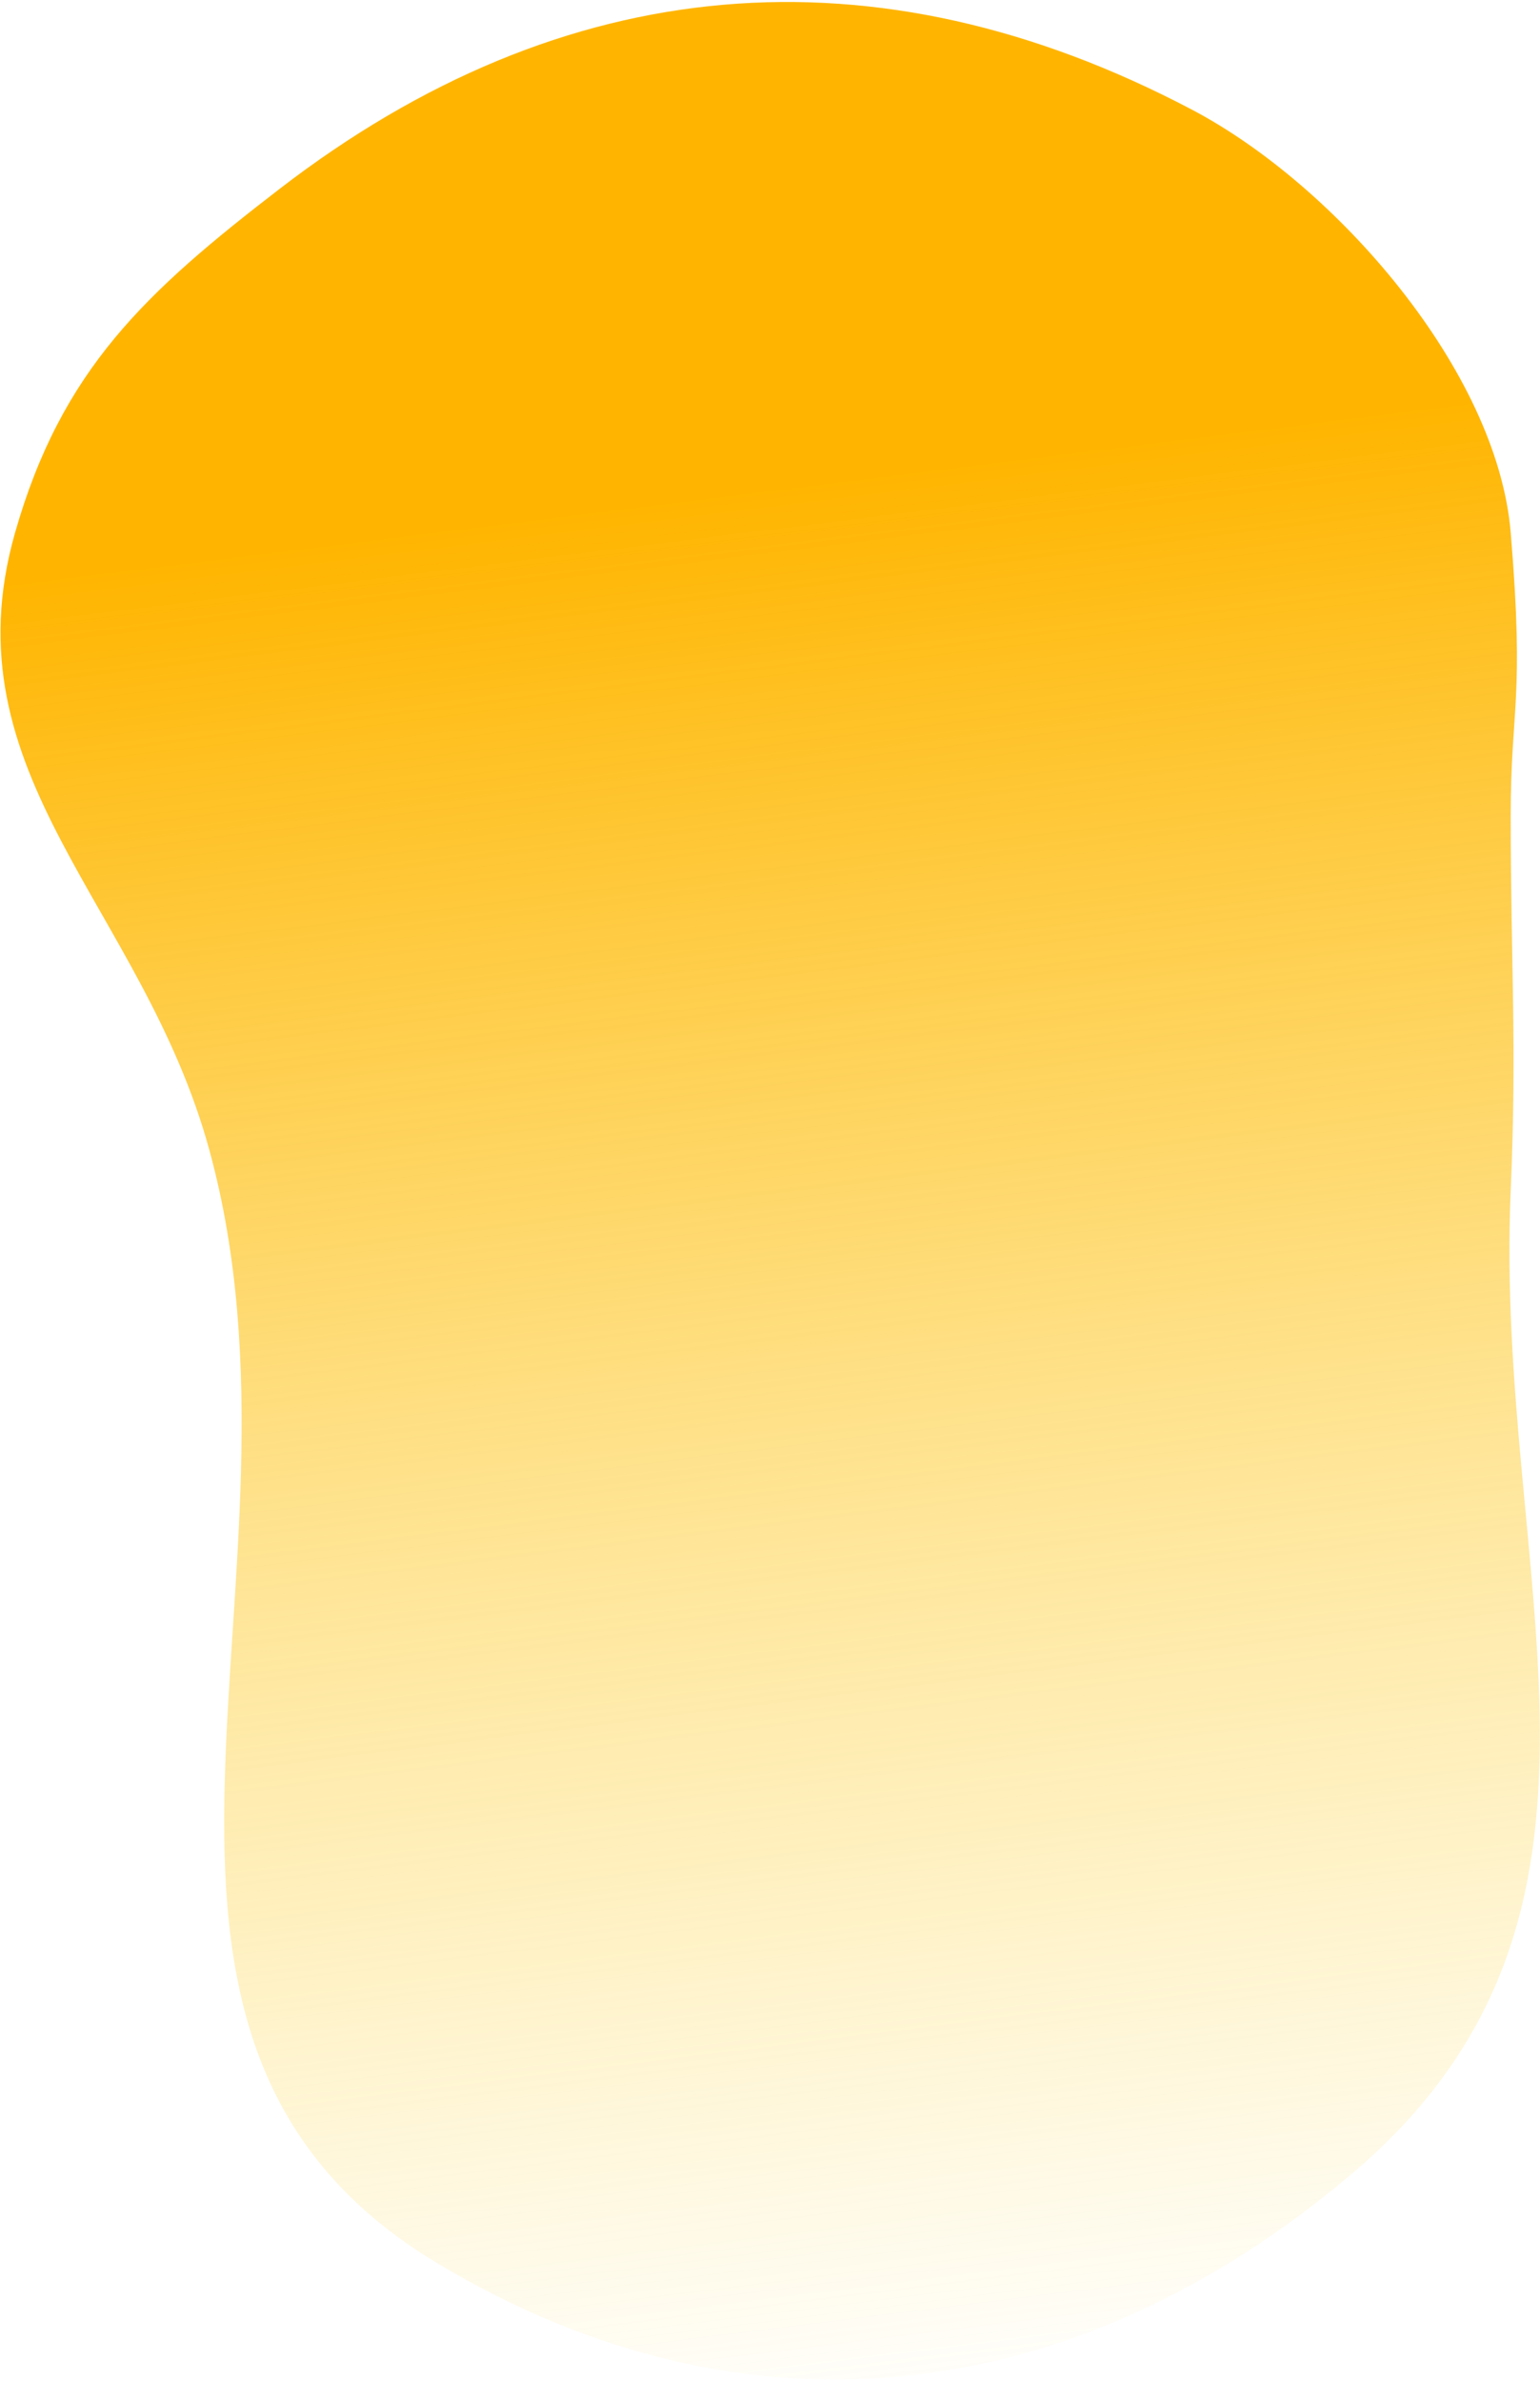 <?xml version="1.0" encoding="UTF-8"?> <svg xmlns="http://www.w3.org/2000/svg" width="694" height="1073" fill="none"> <path fill-rule="evenodd" clip-rule="evenodd" d="M537.297 49.5c64.758 34.132 137.431 117.55 143.5 190.501 6.344 76.26 0 78.012 0 127.999 0 65.803 2.869 102.759 0 168.5-7.642 175.074 66.461 326.031-71.5 443-124.734 105.75-273.318 123.6-412 40.5-171.652-102.85-50.065-308.967-103-501.943C64.182 408.275-24.434 349.47 6.797 240.001c20.951-73.436 58.778-108.36 119.283-154.952C253.791-13.296 394.37-25.831 537.297 49.5z" fill="url(#a)"></path> <defs> <linearGradient id="a" x1="151.5" y1="1131.5" x2="40.544" y2="239.617" gradientUnits="userSpaceOnUse"> <stop stop-color="#FDD83F" stop-opacity="0"></stop> <stop offset=".98" stop-color="#FFB500"></stop> </linearGradient> </defs> </svg> 